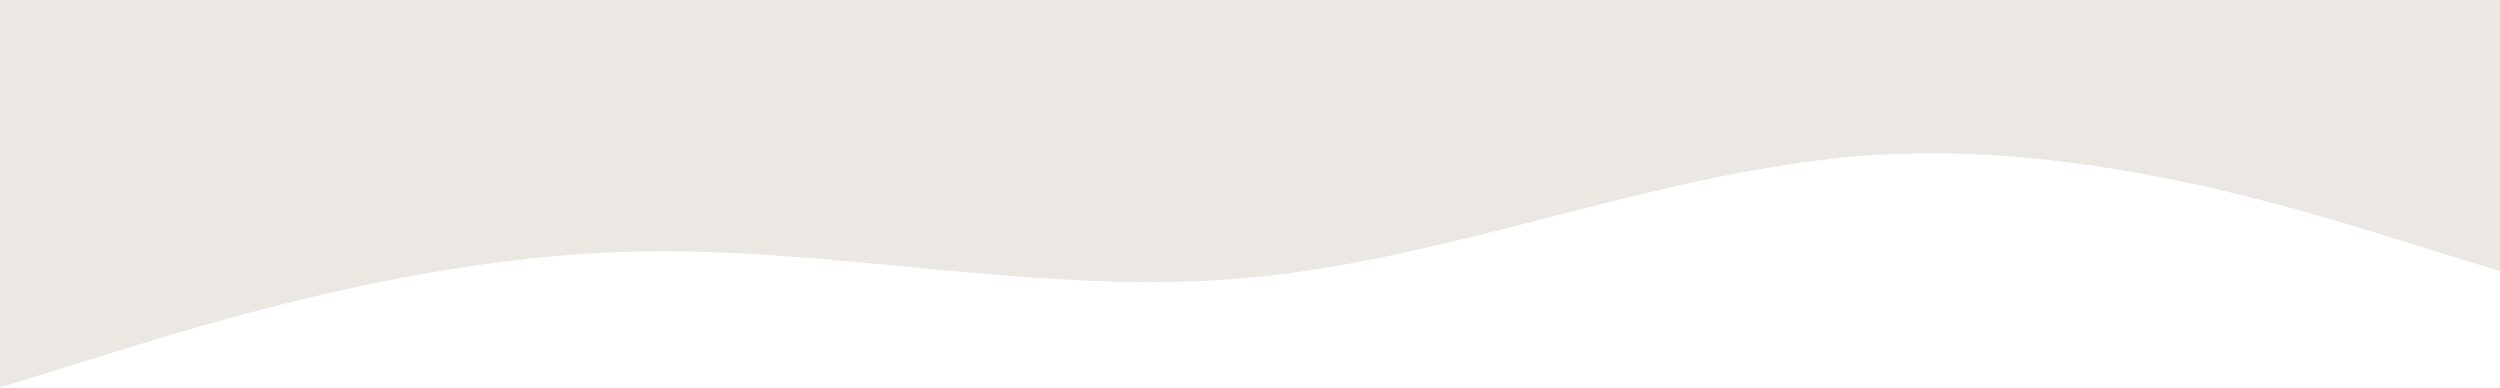 <?xml version="1.0" encoding="UTF-8"?> <svg xmlns="http://www.w3.org/2000/svg" width="1200" height="186" viewBox="0 0 1200 186" fill="none"> <path fill-rule="evenodd" clip-rule="evenodd" d="M0 186L50 170.5C100 155 200 124 300 120.9C400 117.8 500 142.6 600 133.3C700 124 800 80.6 900 74.4C1000 68.2 1100 99.2 1150 114.7L1200 130.2V0H1150C1100 0 1000 0 900 0C800 0 700 0 600 0C500 0 400 0 300 0C200 0 100 0 50 0H0V186Z" fill="#EBE8E3"></path> </svg> 